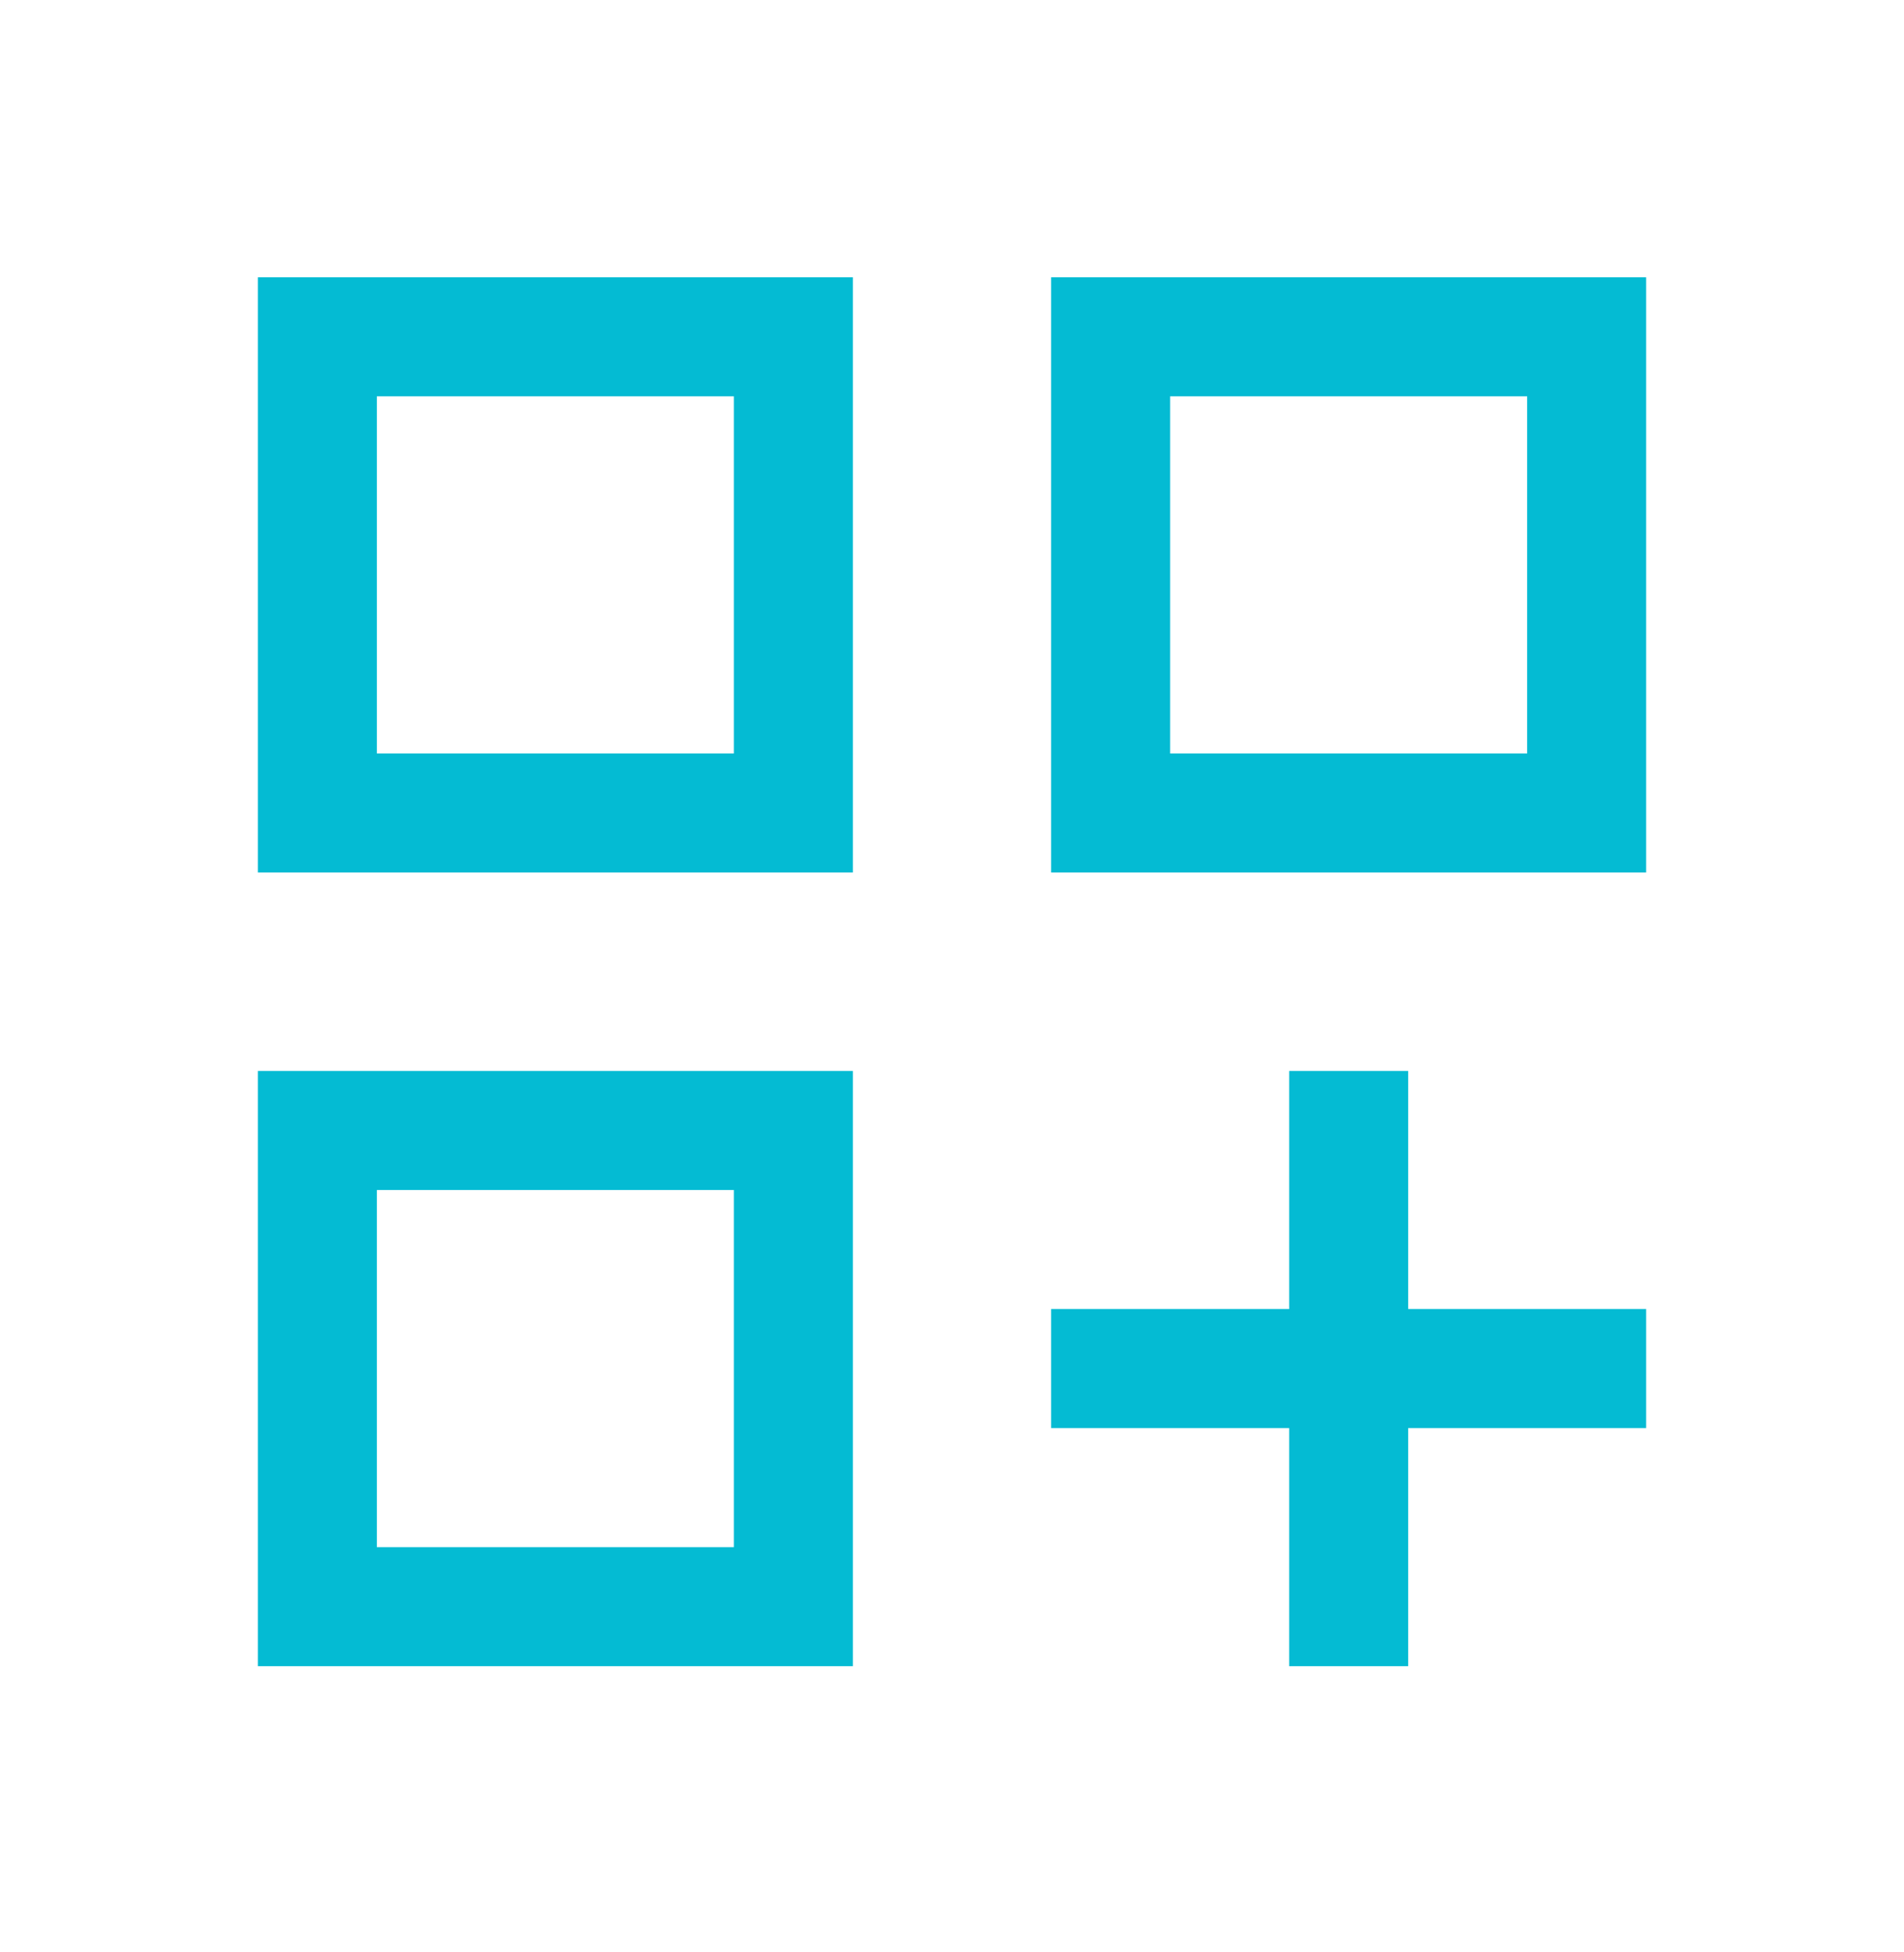 <svg width="40" height="41" viewBox="0 0 40 41" fill="none" xmlns="http://www.w3.org/2000/svg">
<mask id="mask0_79_252" style="mask-type:alpha" maskUnits="userSpaceOnUse" x="0" y="0" width="40" height="41">
<rect y="0.406" width="40" height="40" fill="#D9D9D9"/>
</mask>
<g mask="url(#mask0_79_252)">
<path d="M5.417 5.823H17.917V18.323H5.417V5.823ZM22.083 5.823H34.583V18.323H22.083V5.823ZM5.417 22.49H17.917V34.99H5.417V22.49ZM27.083 22.49H29.583V27.49H34.583V29.99H29.583V34.99H27.083V29.99H22.083V27.49H27.083V22.49ZM24.583 8.323V15.823H32.083V8.323H24.583ZM7.917 8.323V15.823H15.417V8.323H7.917ZM7.917 24.99V32.49H15.417V24.99H7.917Z" fill="#04BBD3"/>
</g>
</svg>
